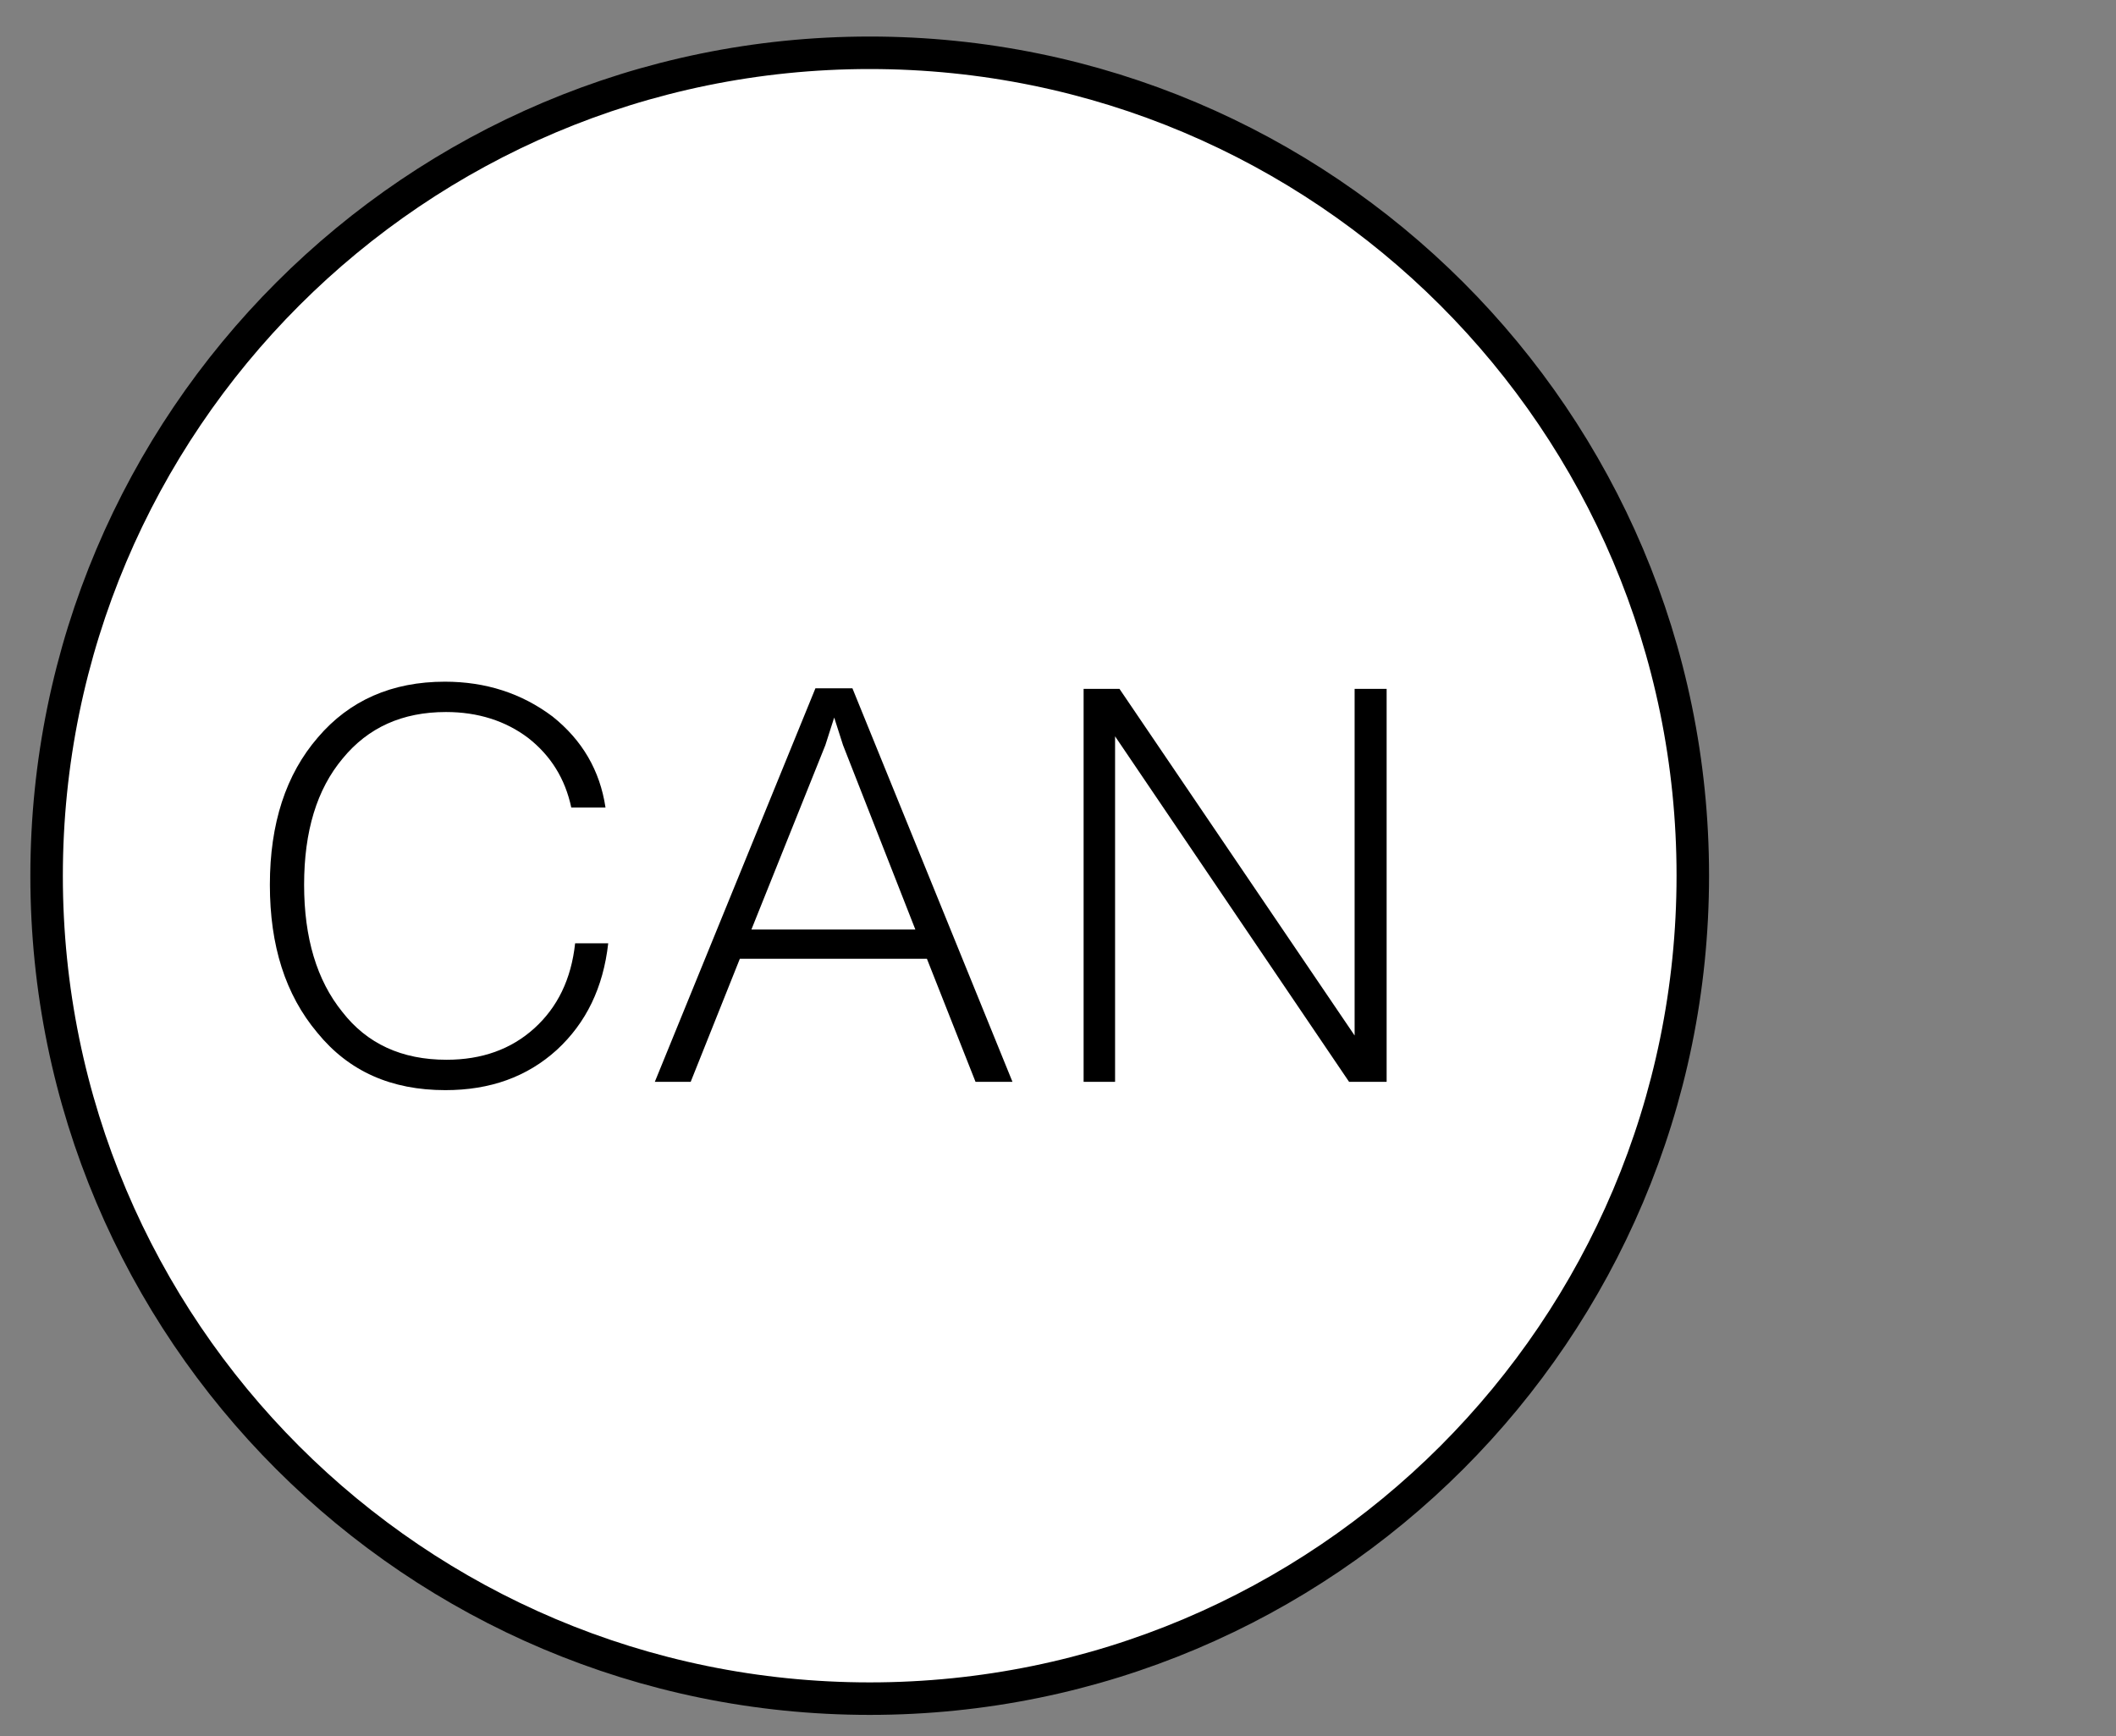 <svg width="39" height="32" viewBox="0 0 39 32" fill="none" xmlns="http://www.w3.org/2000/svg">
<rect x="0" y="0" width="39" height="32" fill="#808080" stroke="none"/>
<path d="M16.03 31.307C24.41 31.307 31.2 24.517 31.2 16.137C31.2 7.757 24.403 0.973 16.03 0.973C7.656 0.973 0.859 7.769 0.859 16.143C0.859 24.517 7.65 31.307 16.03 31.307Z" fill="white" stroke="black" stroke-width="0.599" stroke-miterlimit="10"/>
<path d="M8.209 20.092C7.212 20.092 6.429 19.746 5.849 19.034C5.259 18.332 4.974 17.427 4.974 16.308C4.974 15.178 5.269 14.273 5.859 13.591C6.439 12.91 7.223 12.564 8.199 12.564C8.952 12.564 9.613 12.777 10.183 13.205C10.732 13.642 11.058 14.202 11.16 14.883H10.529C10.417 14.354 10.152 13.927 9.735 13.601C9.318 13.286 8.81 13.123 8.22 13.123C7.416 13.123 6.785 13.408 6.317 13.978C5.839 14.548 5.605 15.321 5.605 16.308C5.605 17.284 5.839 18.068 6.307 18.647C6.765 19.238 7.406 19.532 8.23 19.532C8.881 19.532 9.42 19.339 9.847 18.953C10.275 18.566 10.529 18.047 10.6 17.386H11.21C11.119 18.2 10.804 18.851 10.264 19.349C9.715 19.848 9.033 20.092 8.209 20.092ZM18.661 19.939H17.98L17.084 17.671H13.636L12.73 19.939H12.069L15.029 12.686H15.711L18.661 19.939ZM15.212 13.734L13.849 17.132H16.871L15.538 13.734L15.375 13.225L15.212 13.734ZM24.967 19.085V12.696H25.557V19.939H24.865L20.552 13.571V19.939H19.972V12.696H20.633L24.967 19.085Z" fill="black"/>
</svg>
